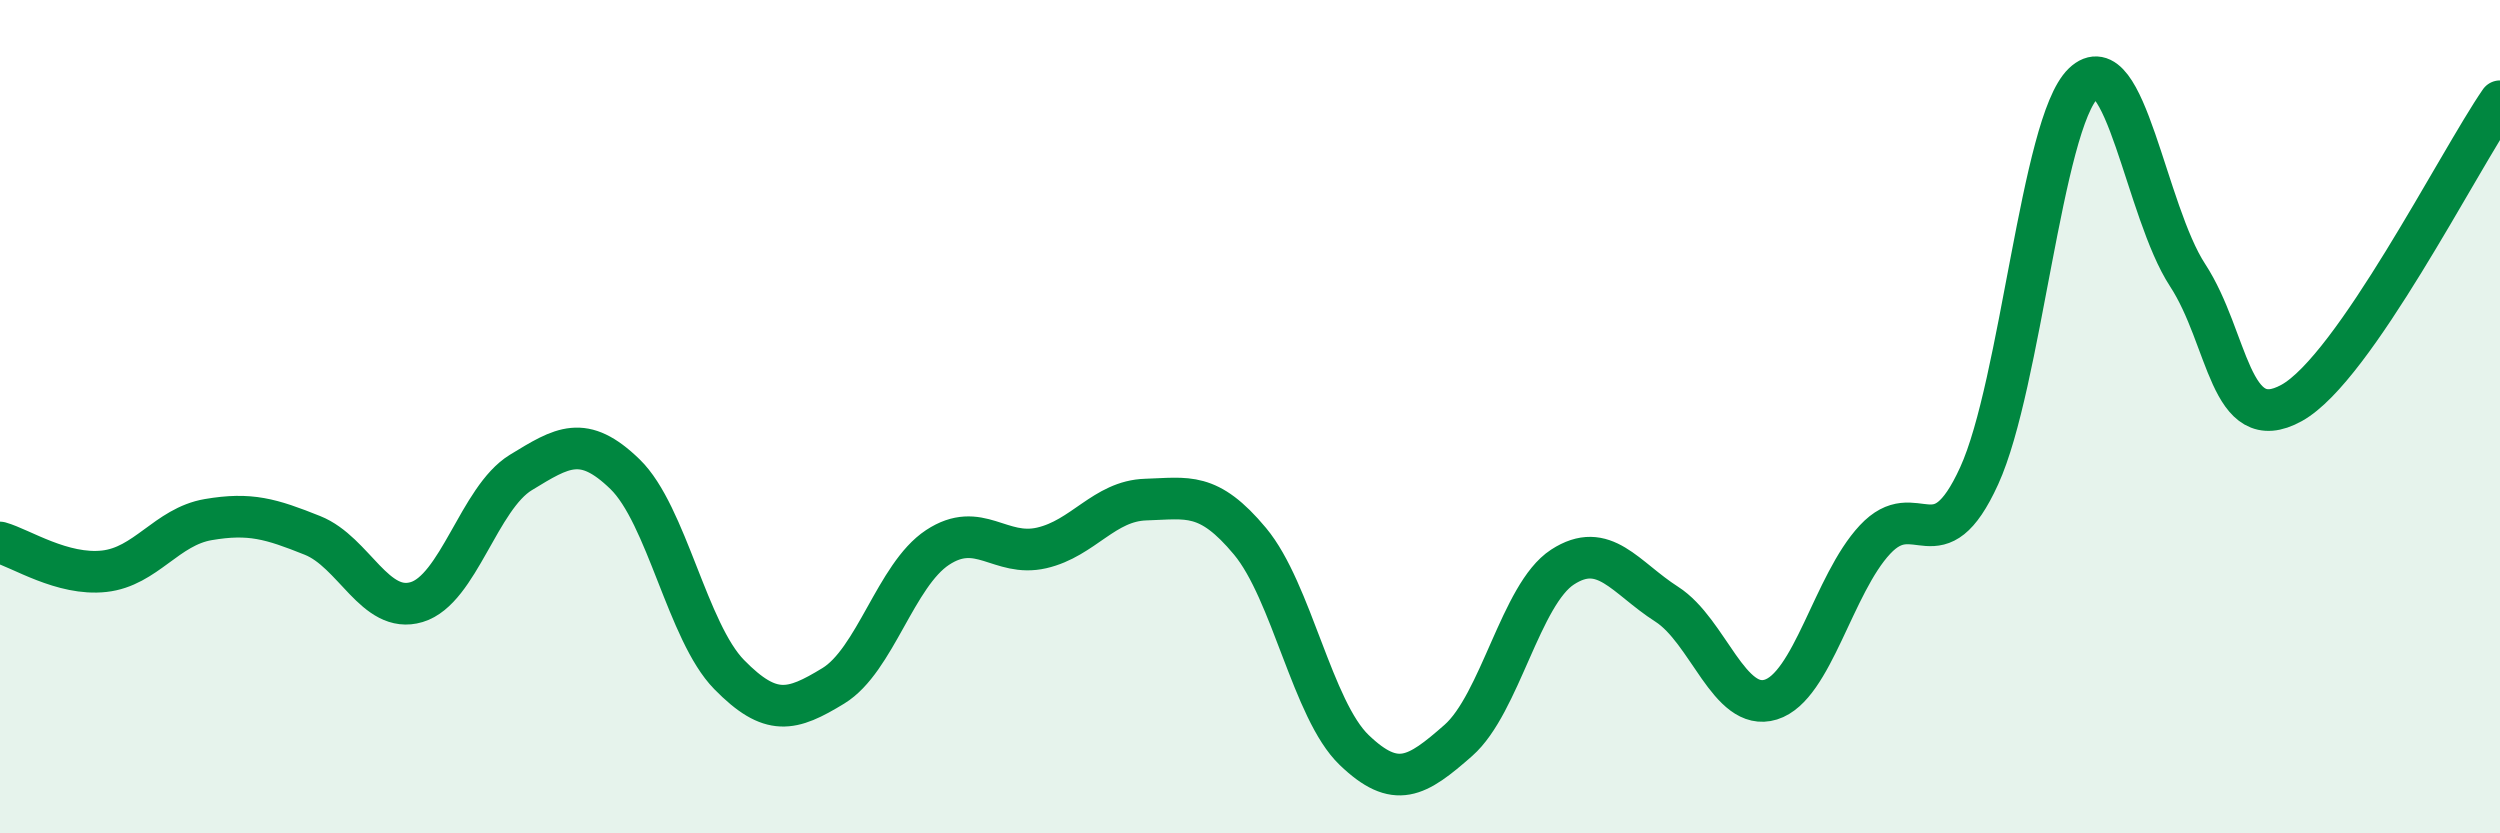 
    <svg width="60" height="20" viewBox="0 0 60 20" xmlns="http://www.w3.org/2000/svg">
      <path
        d="M 0,13.02 C 0.5,13.16 1.5,13.82 2.5,13.71 C 3.5,13.6 4,12.64 5,12.47 C 6,12.3 6.5,12.45 7.5,12.85 C 8.5,13.25 9,14.75 10,14.45 C 11,14.15 11.5,11.95 12.5,11.34 C 13.5,10.73 14,10.41 15,11.38 C 16,12.35 16.5,15.17 17.5,16.19 C 18.5,17.21 19,17.07 20,16.46 C 21,15.85 21.5,13.8 22.5,13.14 C 23.5,12.48 24,13.38 25,13.15 C 26,12.92 26.5,12.02 27.5,11.99 C 28.5,11.96 29,11.79 30,12.99 C 31,14.19 31.5,17.04 32.5,18 C 33.5,18.96 34,18.65 35,17.77 C 36,16.89 36.5,14.26 37.5,13.61 C 38.5,12.96 39,13.86 40,14.5 C 41,15.14 41.5,17.1 42.5,16.79 C 43.5,16.48 44,14.02 45,12.95 C 46,11.88 46.5,13.61 47.5,11.42 C 48.5,9.23 49,2.96 50,2 C 51,1.04 51.5,5.07 52.5,6.6 C 53.5,8.13 53.5,10.5 55,9.67 C 56.5,8.84 59,3.88 60,2.43L60 20L0 20Z"
        fill="#008740"
        opacity="0.1"
        stroke-linecap="round"
        stroke-linejoin="round"
      />
      <path
        d="M 0,13.02 C 0.5,13.16 1.5,13.82 2.5,13.71 C 3.5,13.6 4,12.64 5,12.47 C 6,12.3 6.5,12.45 7.5,12.85 C 8.5,13.25 9,14.75 10,14.45 C 11,14.15 11.5,11.95 12.5,11.34 C 13.5,10.73 14,10.41 15,11.38 C 16,12.35 16.5,15.17 17.5,16.19 C 18.5,17.21 19,17.07 20,16.46 C 21,15.85 21.5,13.8 22.5,13.14 C 23.5,12.48 24,13.38 25,13.15 C 26,12.92 26.5,12.02 27.5,11.99 C 28.5,11.96 29,11.79 30,12.99 C 31,14.19 31.5,17.04 32.5,18 C 33.5,18.96 34,18.65 35,17.77 C 36,16.89 36.5,14.26 37.5,13.61 C 38.5,12.96 39,13.86 40,14.5 C 41,15.14 41.5,17.1 42.5,16.79 C 43.5,16.48 44,14.02 45,12.95 C 46,11.88 46.5,13.61 47.5,11.42 C 48.5,9.23 49,2.96 50,2 C 51,1.04 51.5,5.07 52.5,6.6 C 53.5,8.13 53.5,10.5 55,9.67 C 56.5,8.84 59,3.88 60,2.43"
        stroke="#008740"
        stroke-width="1"
        fill="none"
        stroke-linecap="round"
        stroke-linejoin="round"
      />
    </svg>
  